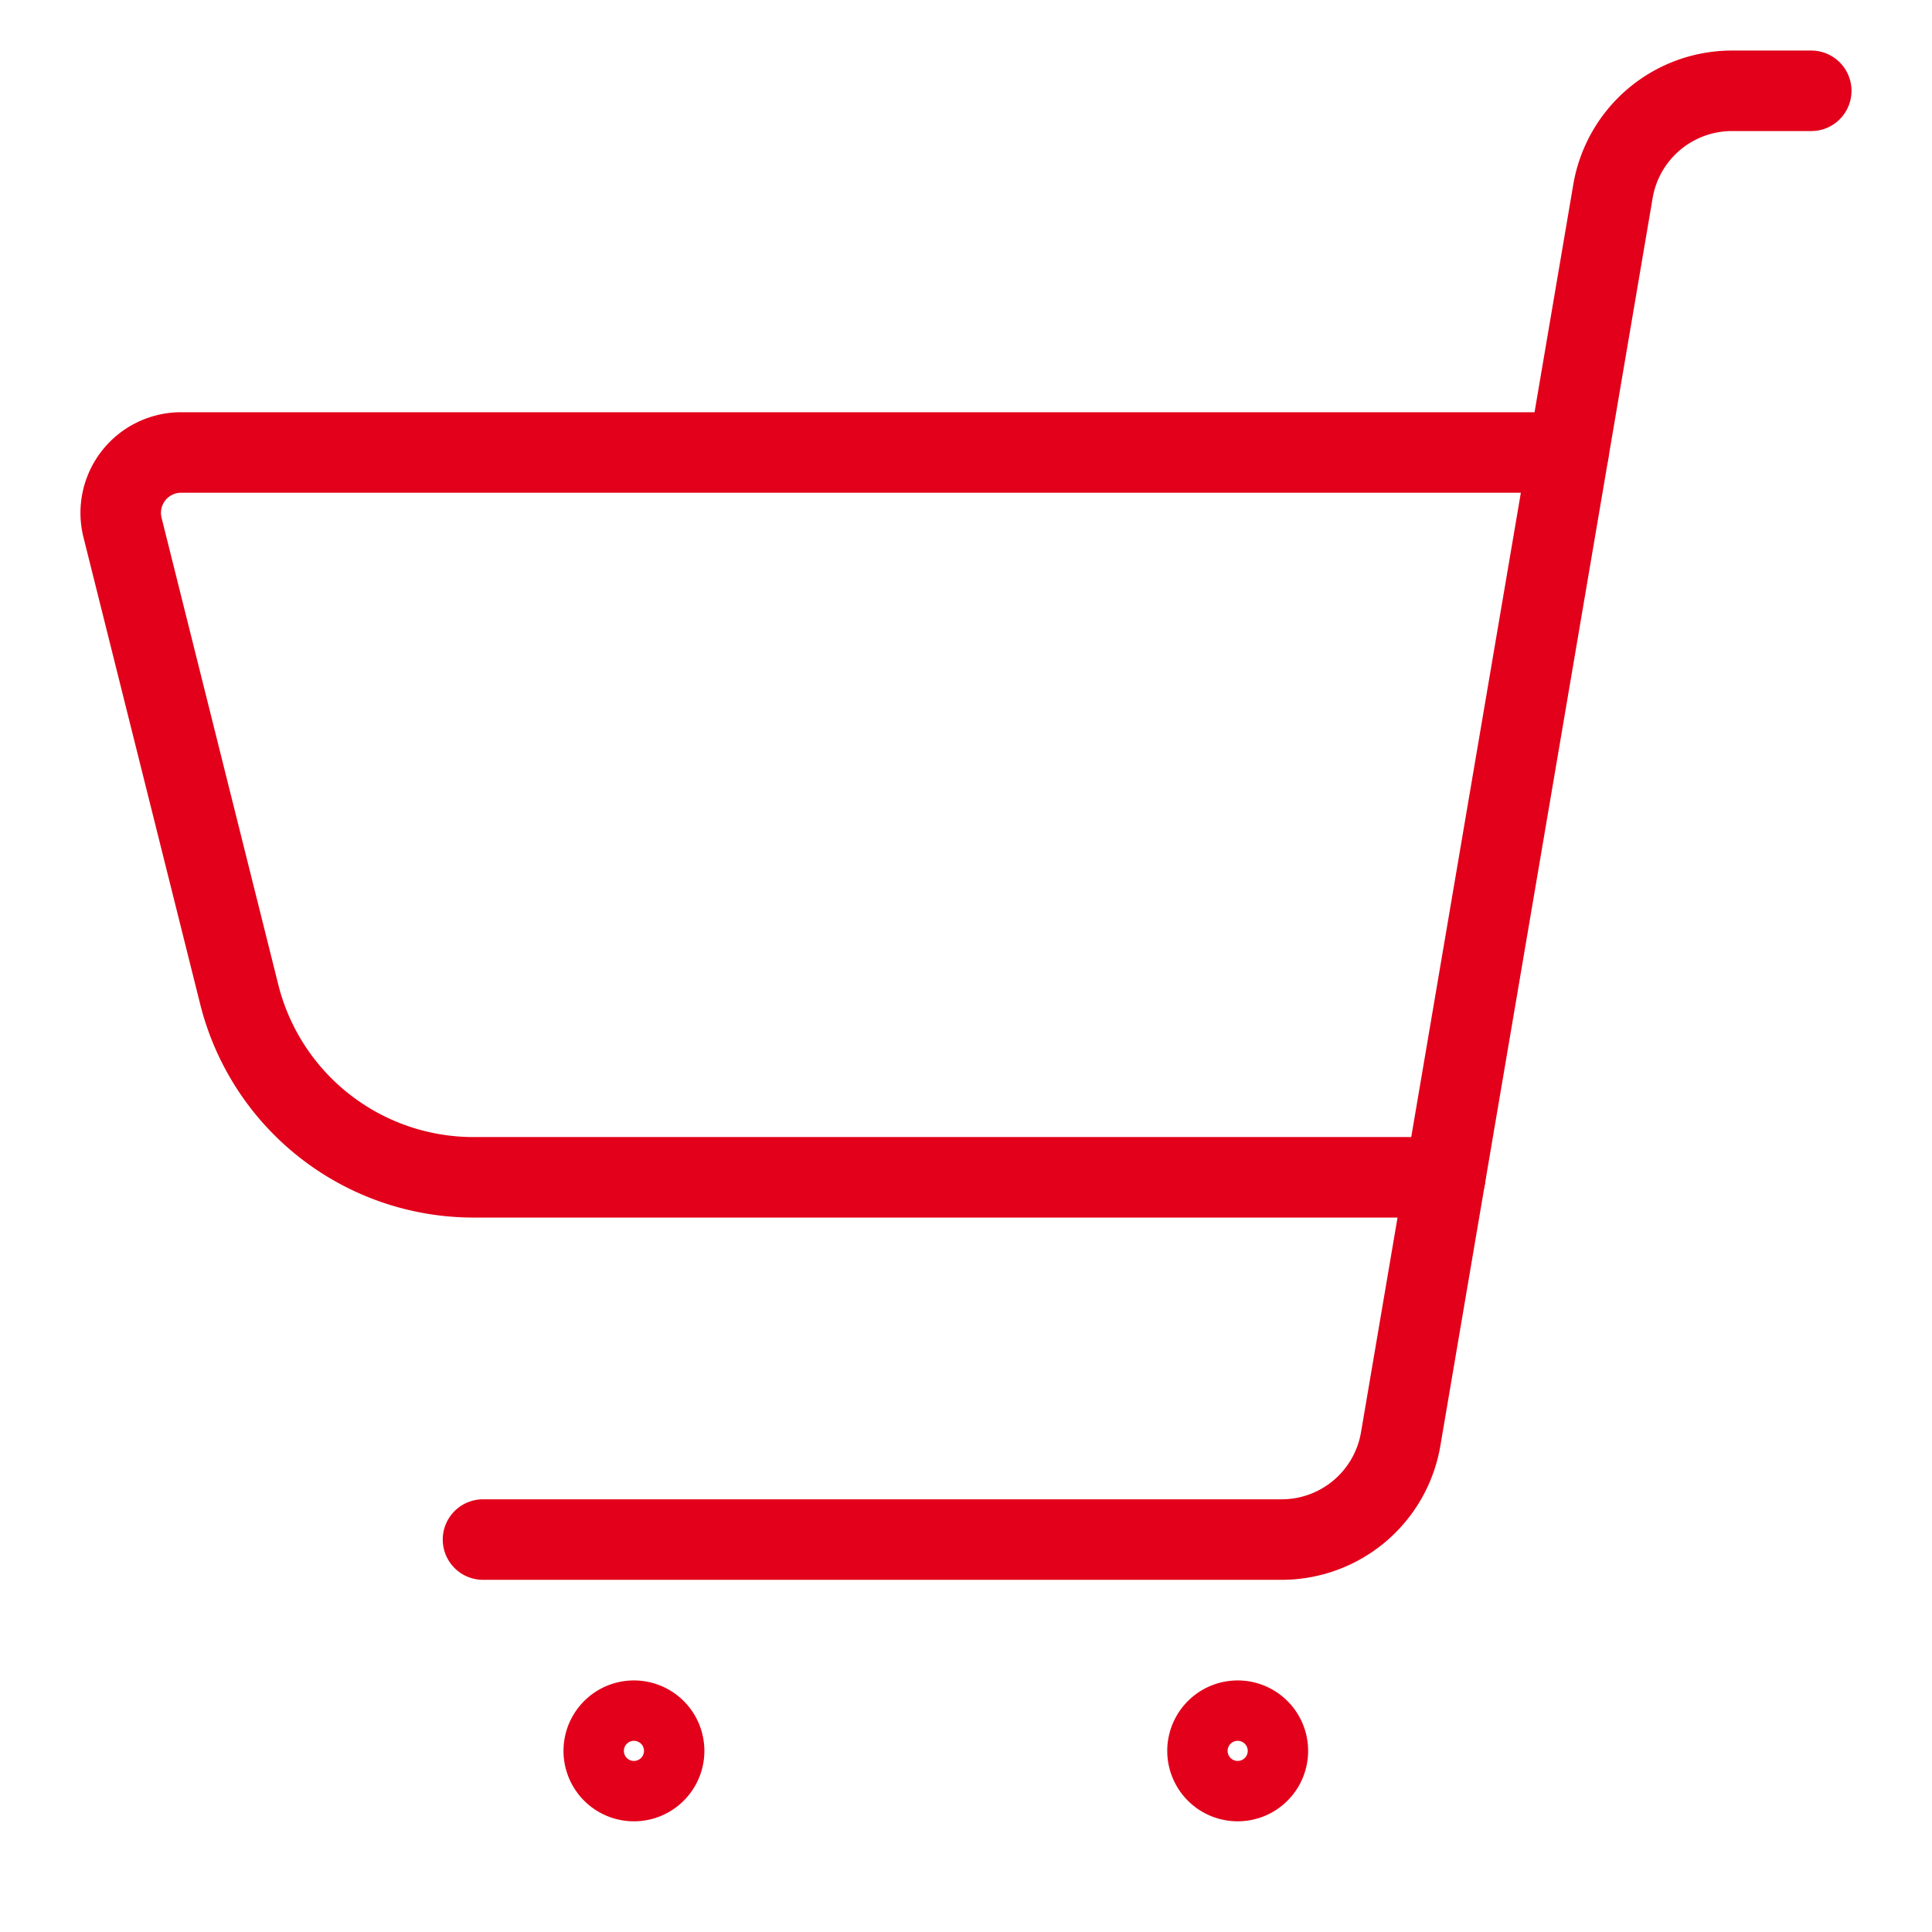 <?xml version="1.0" encoding="UTF-8"?>
<svg xmlns="http://www.w3.org/2000/svg" fill="none" stroke-width="1" viewBox="0 0 24 24">
  <path stroke="#E2001A" stroke-linecap="round" stroke-linejoin="round" d="M6 19.125h9.921a1.5 1.5 0 0 0 1.479-1.25l2.637-15.5a1.5 1.5 0 0 1 1.479-1.247h.984"></path>
  <path stroke="#E2001A" d="M7.875 22.125a.375.375 0 0 1 0-.75M7.875 22.125a.375.375 0 0 0 0-.75M15.375 22.125a.375.375 0 0 1 0-.75M15.375 22.125a.375.375 0 0 0 0-.75"></path>
  <path stroke="#E2001A" stroke-linecap="round" stroke-linejoin="round" d="M17.953 14.625H5.882a3 3 0 0 1-2.91-2.272l-1.45-5.8a.75.75 0 0 1 .728-.932h17.234"></path>
</svg>

